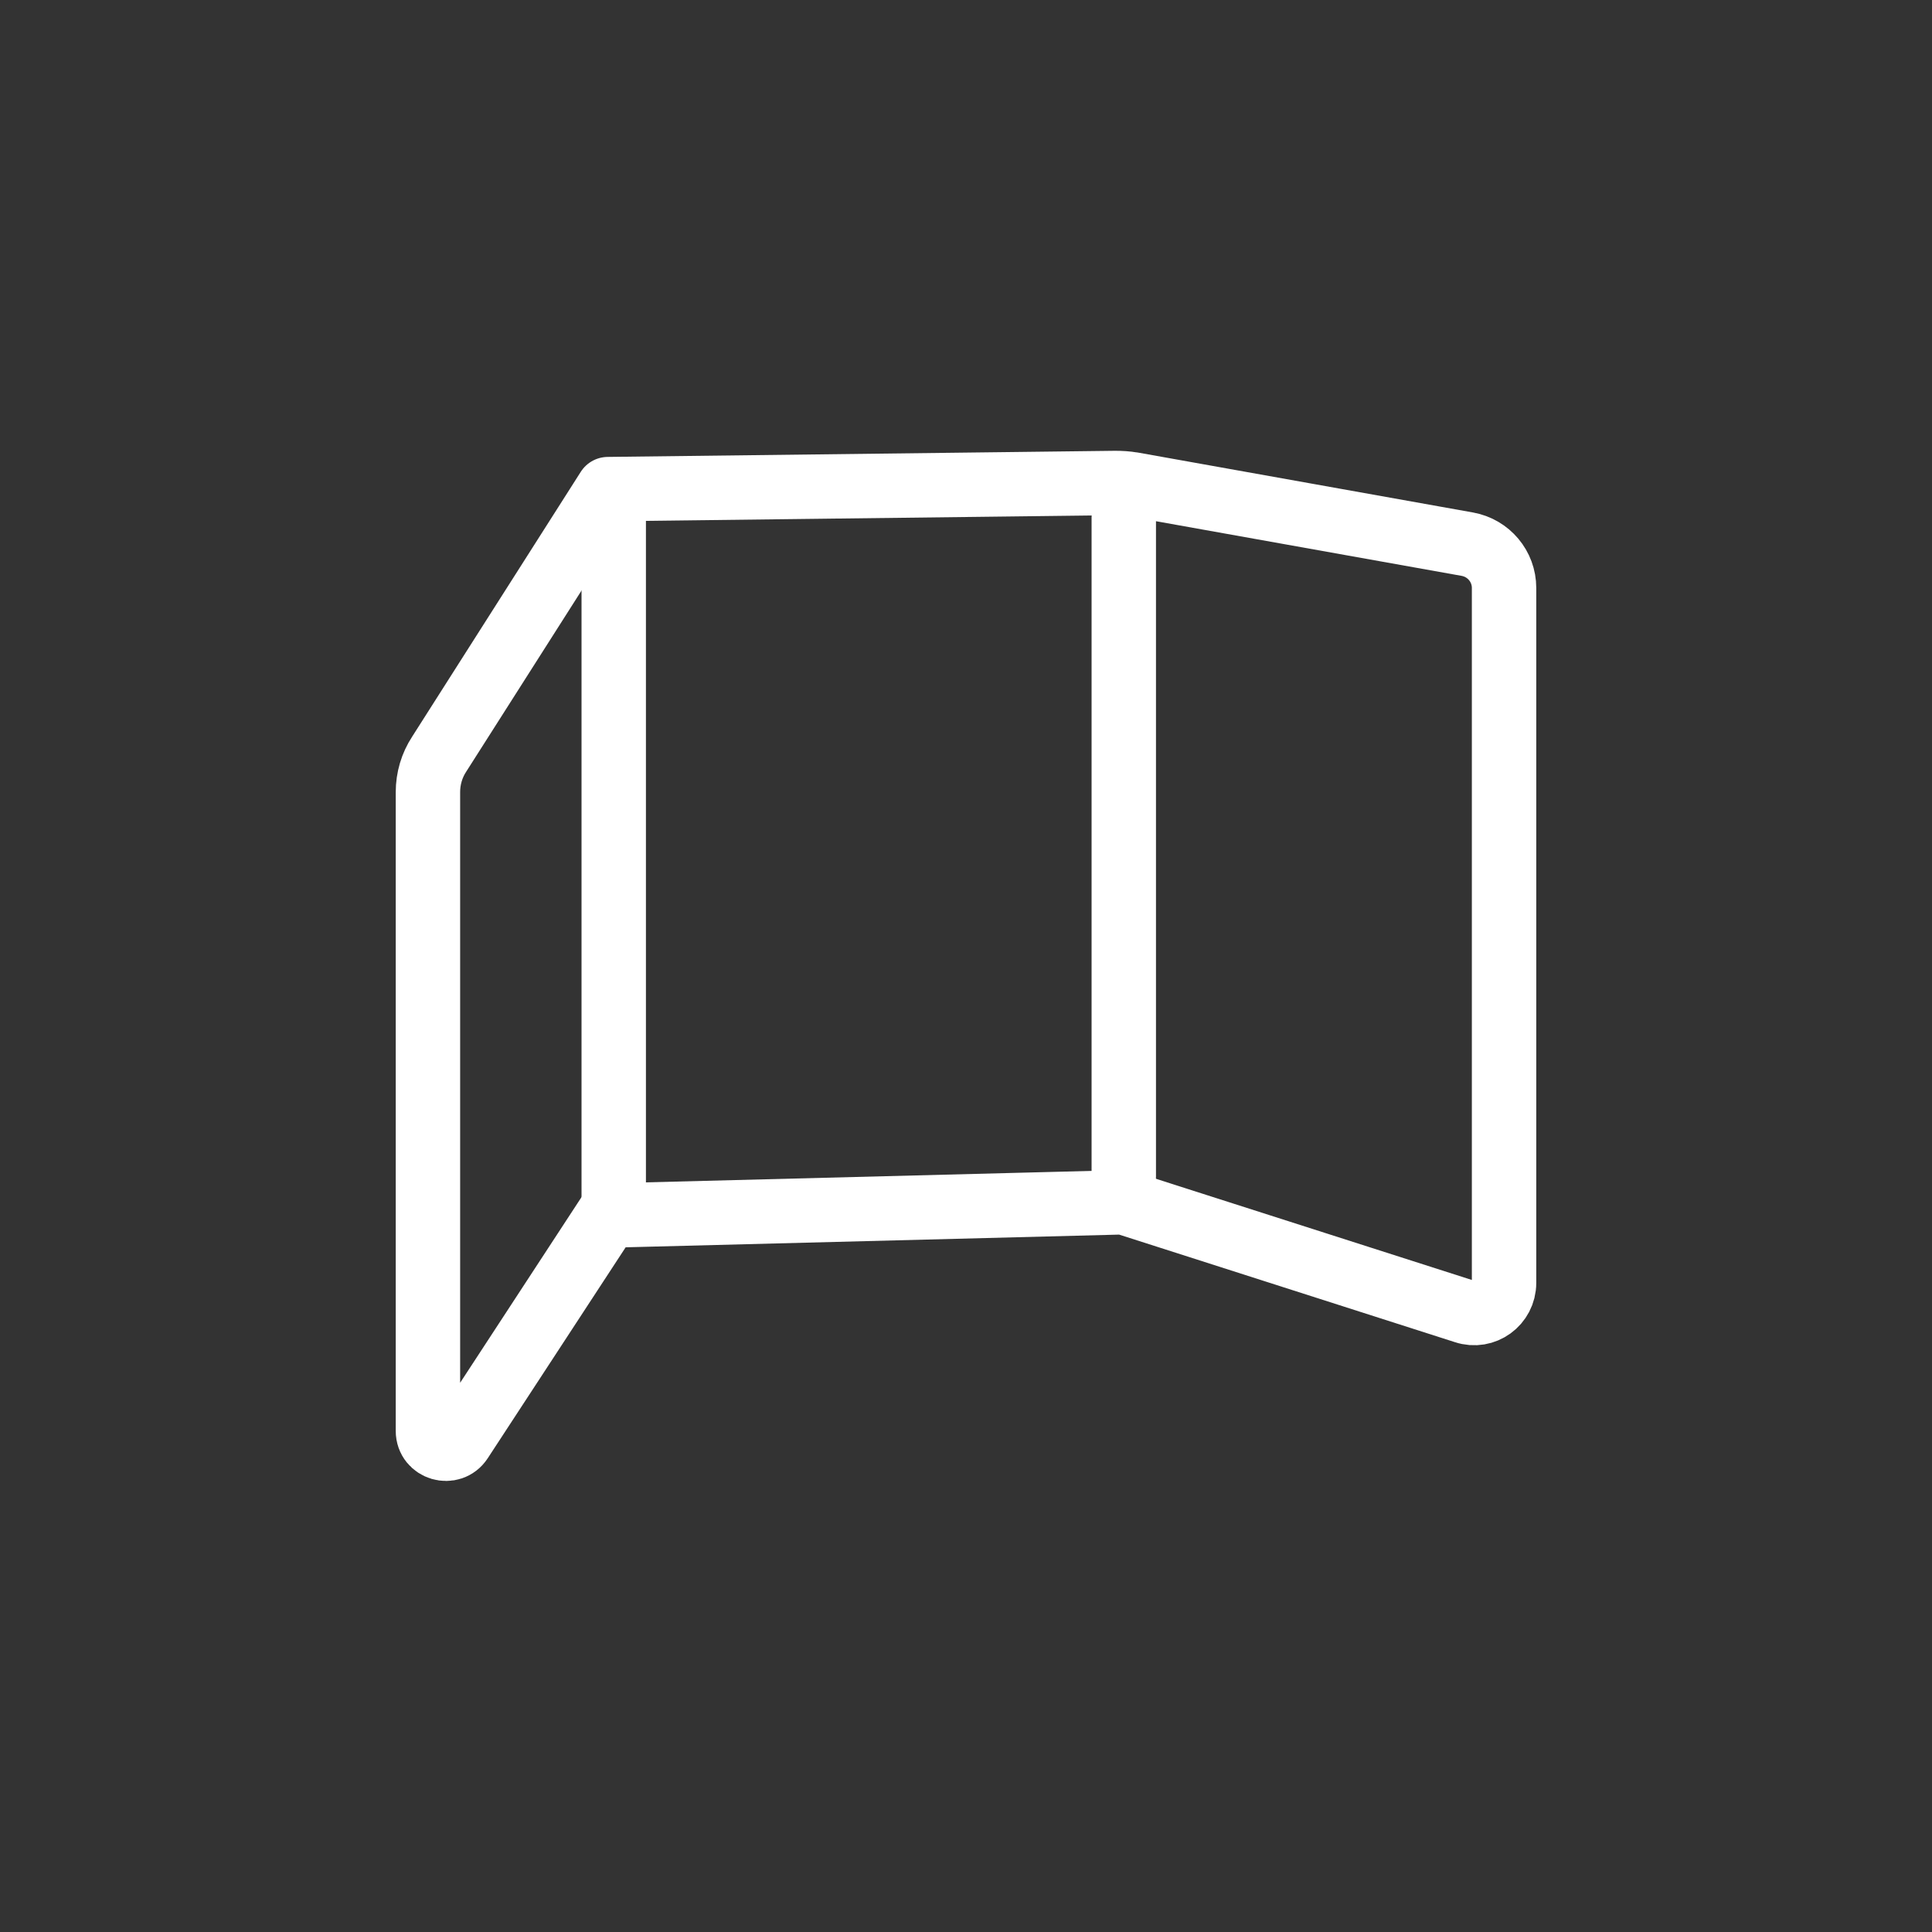 <?xml version="1.0" encoding="UTF-8"?><svg id="Calque_2" xmlns="http://www.w3.org/2000/svg" viewBox="0 0 60 60"><rect x="0" y="0" width="60" height="60" fill="#333333" stroke="none"/><defs><style>.cls-1{fill:none;stroke:#fff;stroke-linecap:round;stroke-linejoin:round;stroke-width:2px;}</style></defs><path class="cls-1" d="m34.9,16.08v20.46"/><path class="cls-1" d="m19.06,16.08v21.68"/><path class="cls-1" d="m35.17,15.04l10.4,1.86c.66.12,1.14.69,1.14,1.36v21.58c0,.64-.62,1.09-1.22.89l-10.49-3.36c-.06-.02-.12-.03-.19-.03l-15.93.41-4.57,6.99c-.3.46-1.02.25-1.02-.3v-19.84c0-.42.12-.83.35-1.18l5.24-8.23,15.75-.19c.18,0,.36.01.53.04Z"/></svg>